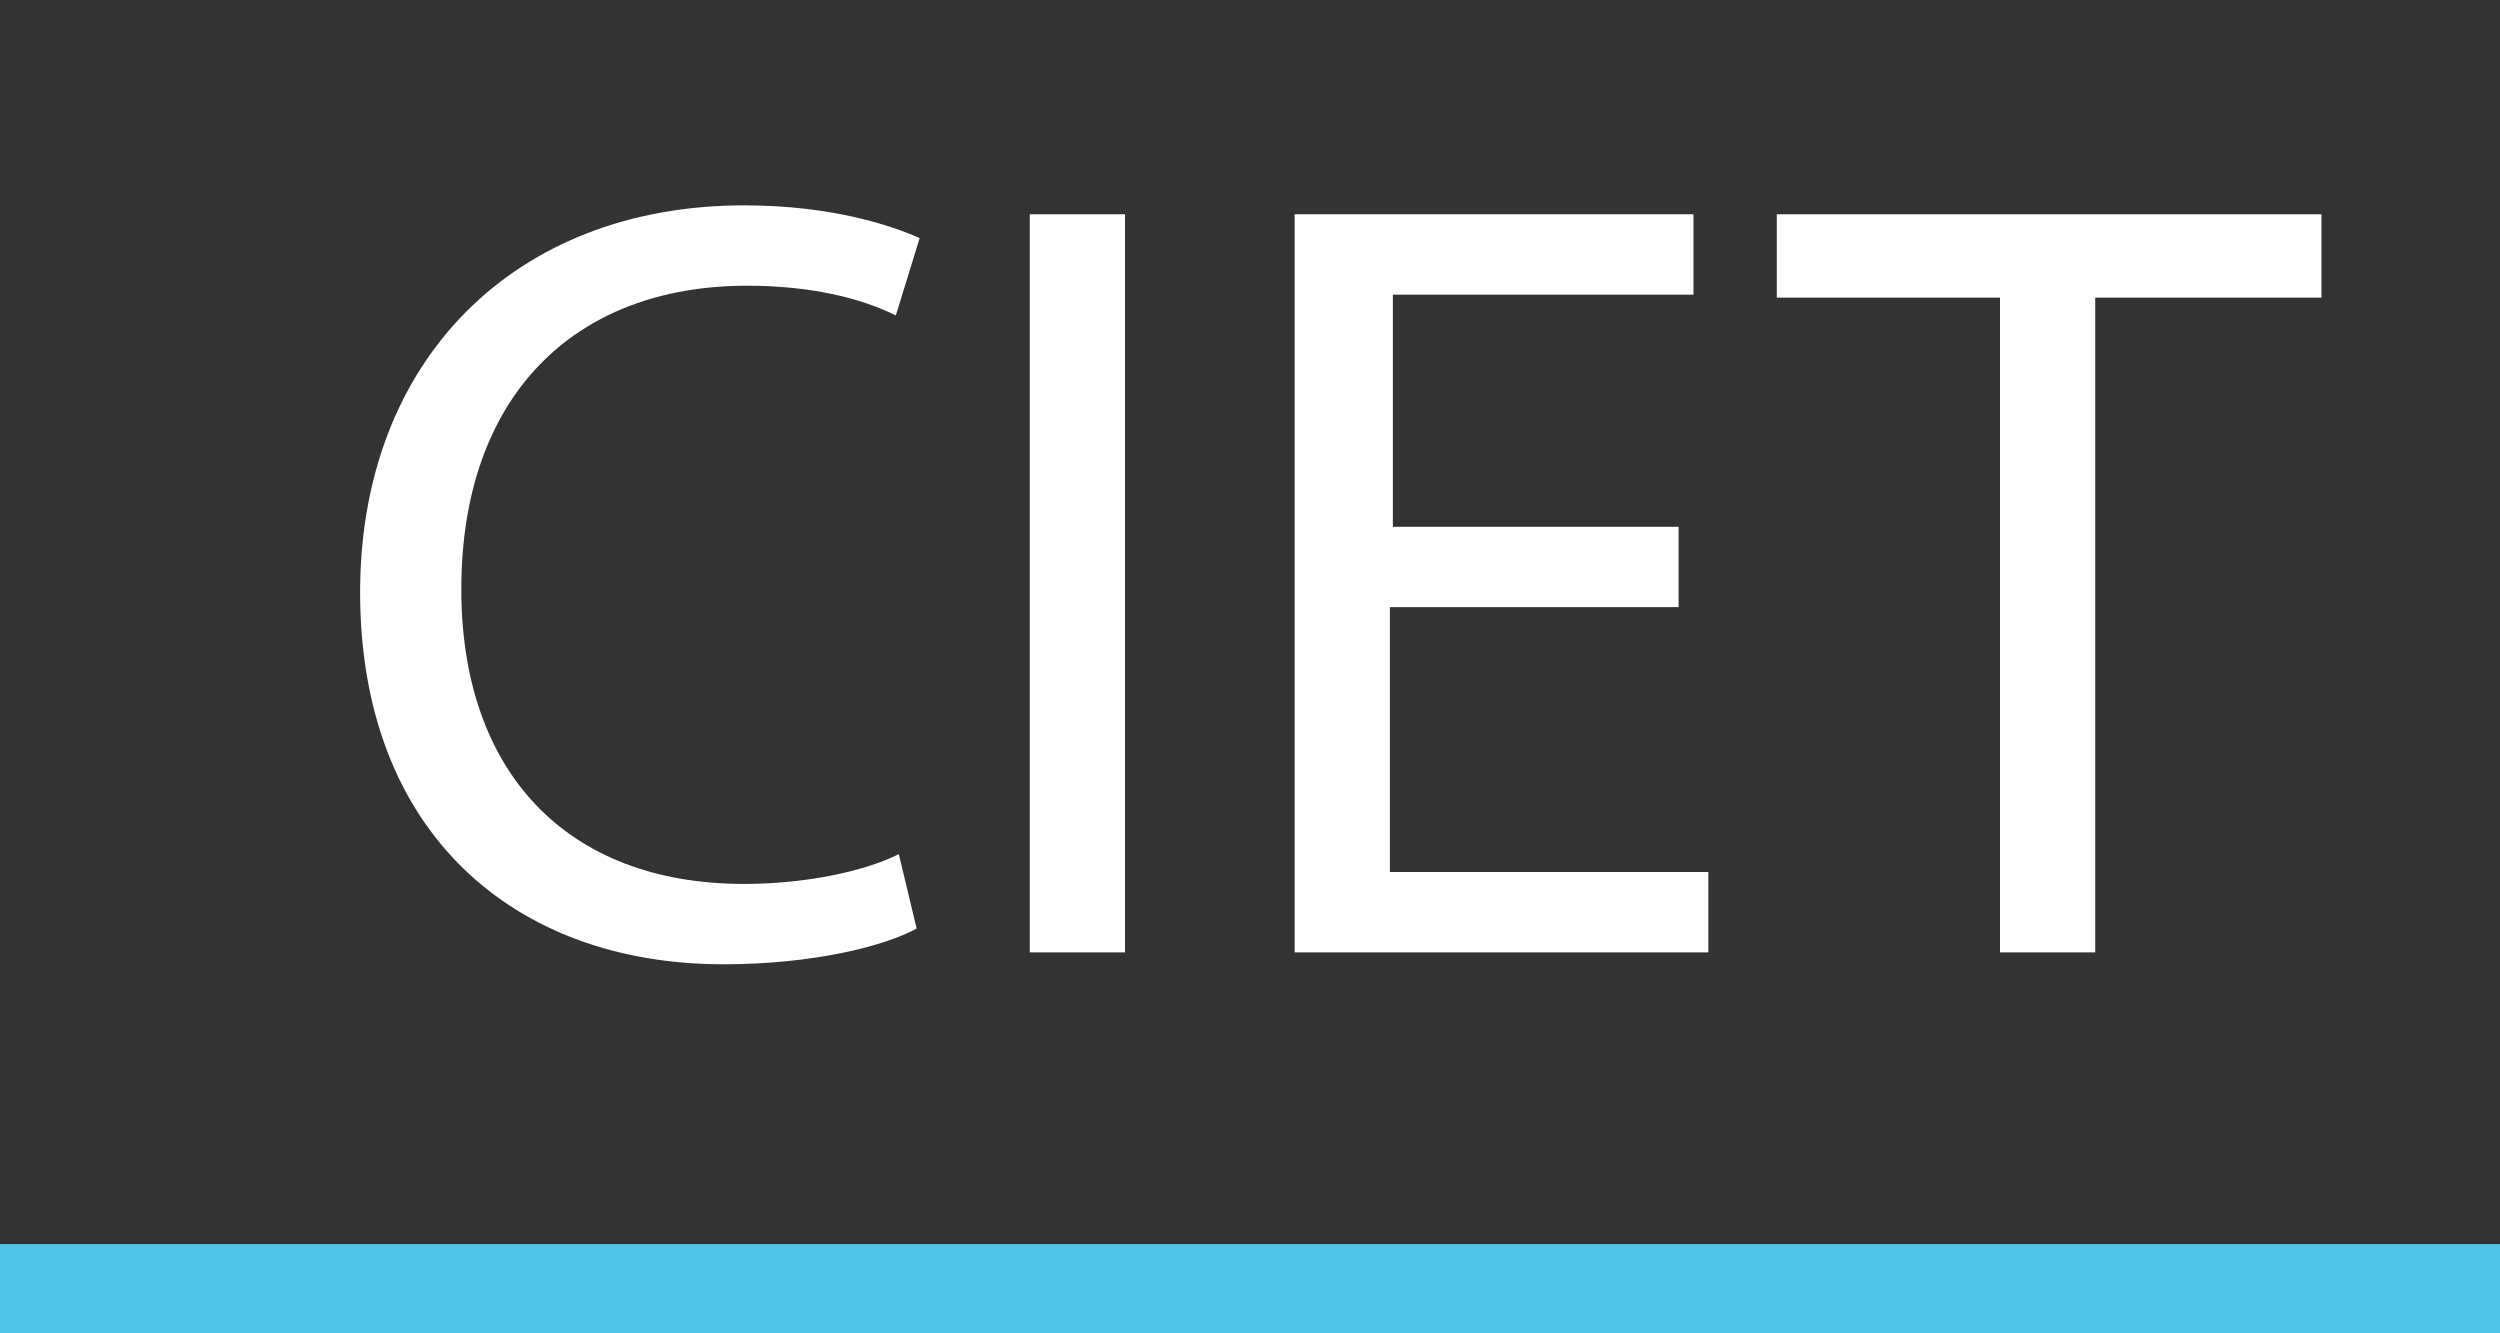 <?xml version="1.0" encoding="utf-8"?>
<!-- Generator: Adobe Illustrator 15.1.0, SVG Export Plug-In . SVG Version: 6.00 Build 0)  -->
<!DOCTYPE svg PUBLIC "-//W3C//DTD SVG 1.1//EN" "http://www.w3.org/Graphics/SVG/1.1/DTD/svg11.dtd">
<svg version="1.1" id="Layer_1" xmlns:x="http://ns.adobe.com/Extensibility/1.0/" xmlns:i="http://ns.adobe.com/AdobeIllustrator/10.0/" xmlns:graph="http://ns.adobe.com/Graphs/1.0/"
	 xmlns="http://www.w3.org/2000/svg" xmlns:xlink="http://www.w3.org/1999/xlink" xmlns:a="http://ns.adobe.com/AdobeSVGViewerExtensions/3.0/"
	 x="0px" y="0px" width="84px" height="44.8px" viewBox="0 0 84 44.8" enable-background="new 0 0 84 44.8" xml:space="preserve">
<rect x="0" y="0" width="84" height="44.8" fill="#333333" stroke="none"/>
<g>
	<g>
		<path fill="#FFFFFF" d="M30.8,31.2c-1.1,0.6-3.5,1.2-6.5,1.2c-7,0-12.2-4.4-12.2-12.5c0-7.8,5.2-13,12.9-13c3,0,5,0.7,5.9,1.1
			l-0.8,2.6c-1.2-0.6-2.9-1-5-1c-5.8,0-9.6,3.7-9.6,10.2c0,6.1,3.5,9.9,9.5,9.9c2,0,4-0.4,5.2-1L30.8,31.2z"/>
		<path fill="#FFFFFF" d="M37.8,7.2V32h-3.2V7.2H37.8z"/>
		<path fill="#FFFFFF" d="M56.3,20.4h-9.6v8.9h10.7V32H43.5V7.2h13.4v2.7H46.8v7.8h9.6V20.4z"/>
		<path fill="#FFFFFF" d="M67.2,10h-7.5V7.2H78V10h-7.6v22h-3.2V10z"/>
	</g>
	<g>
		<rect y="41.8" fill="#4FC6E7" width="84" height="3"/>
	</g>
</g>
</svg>
